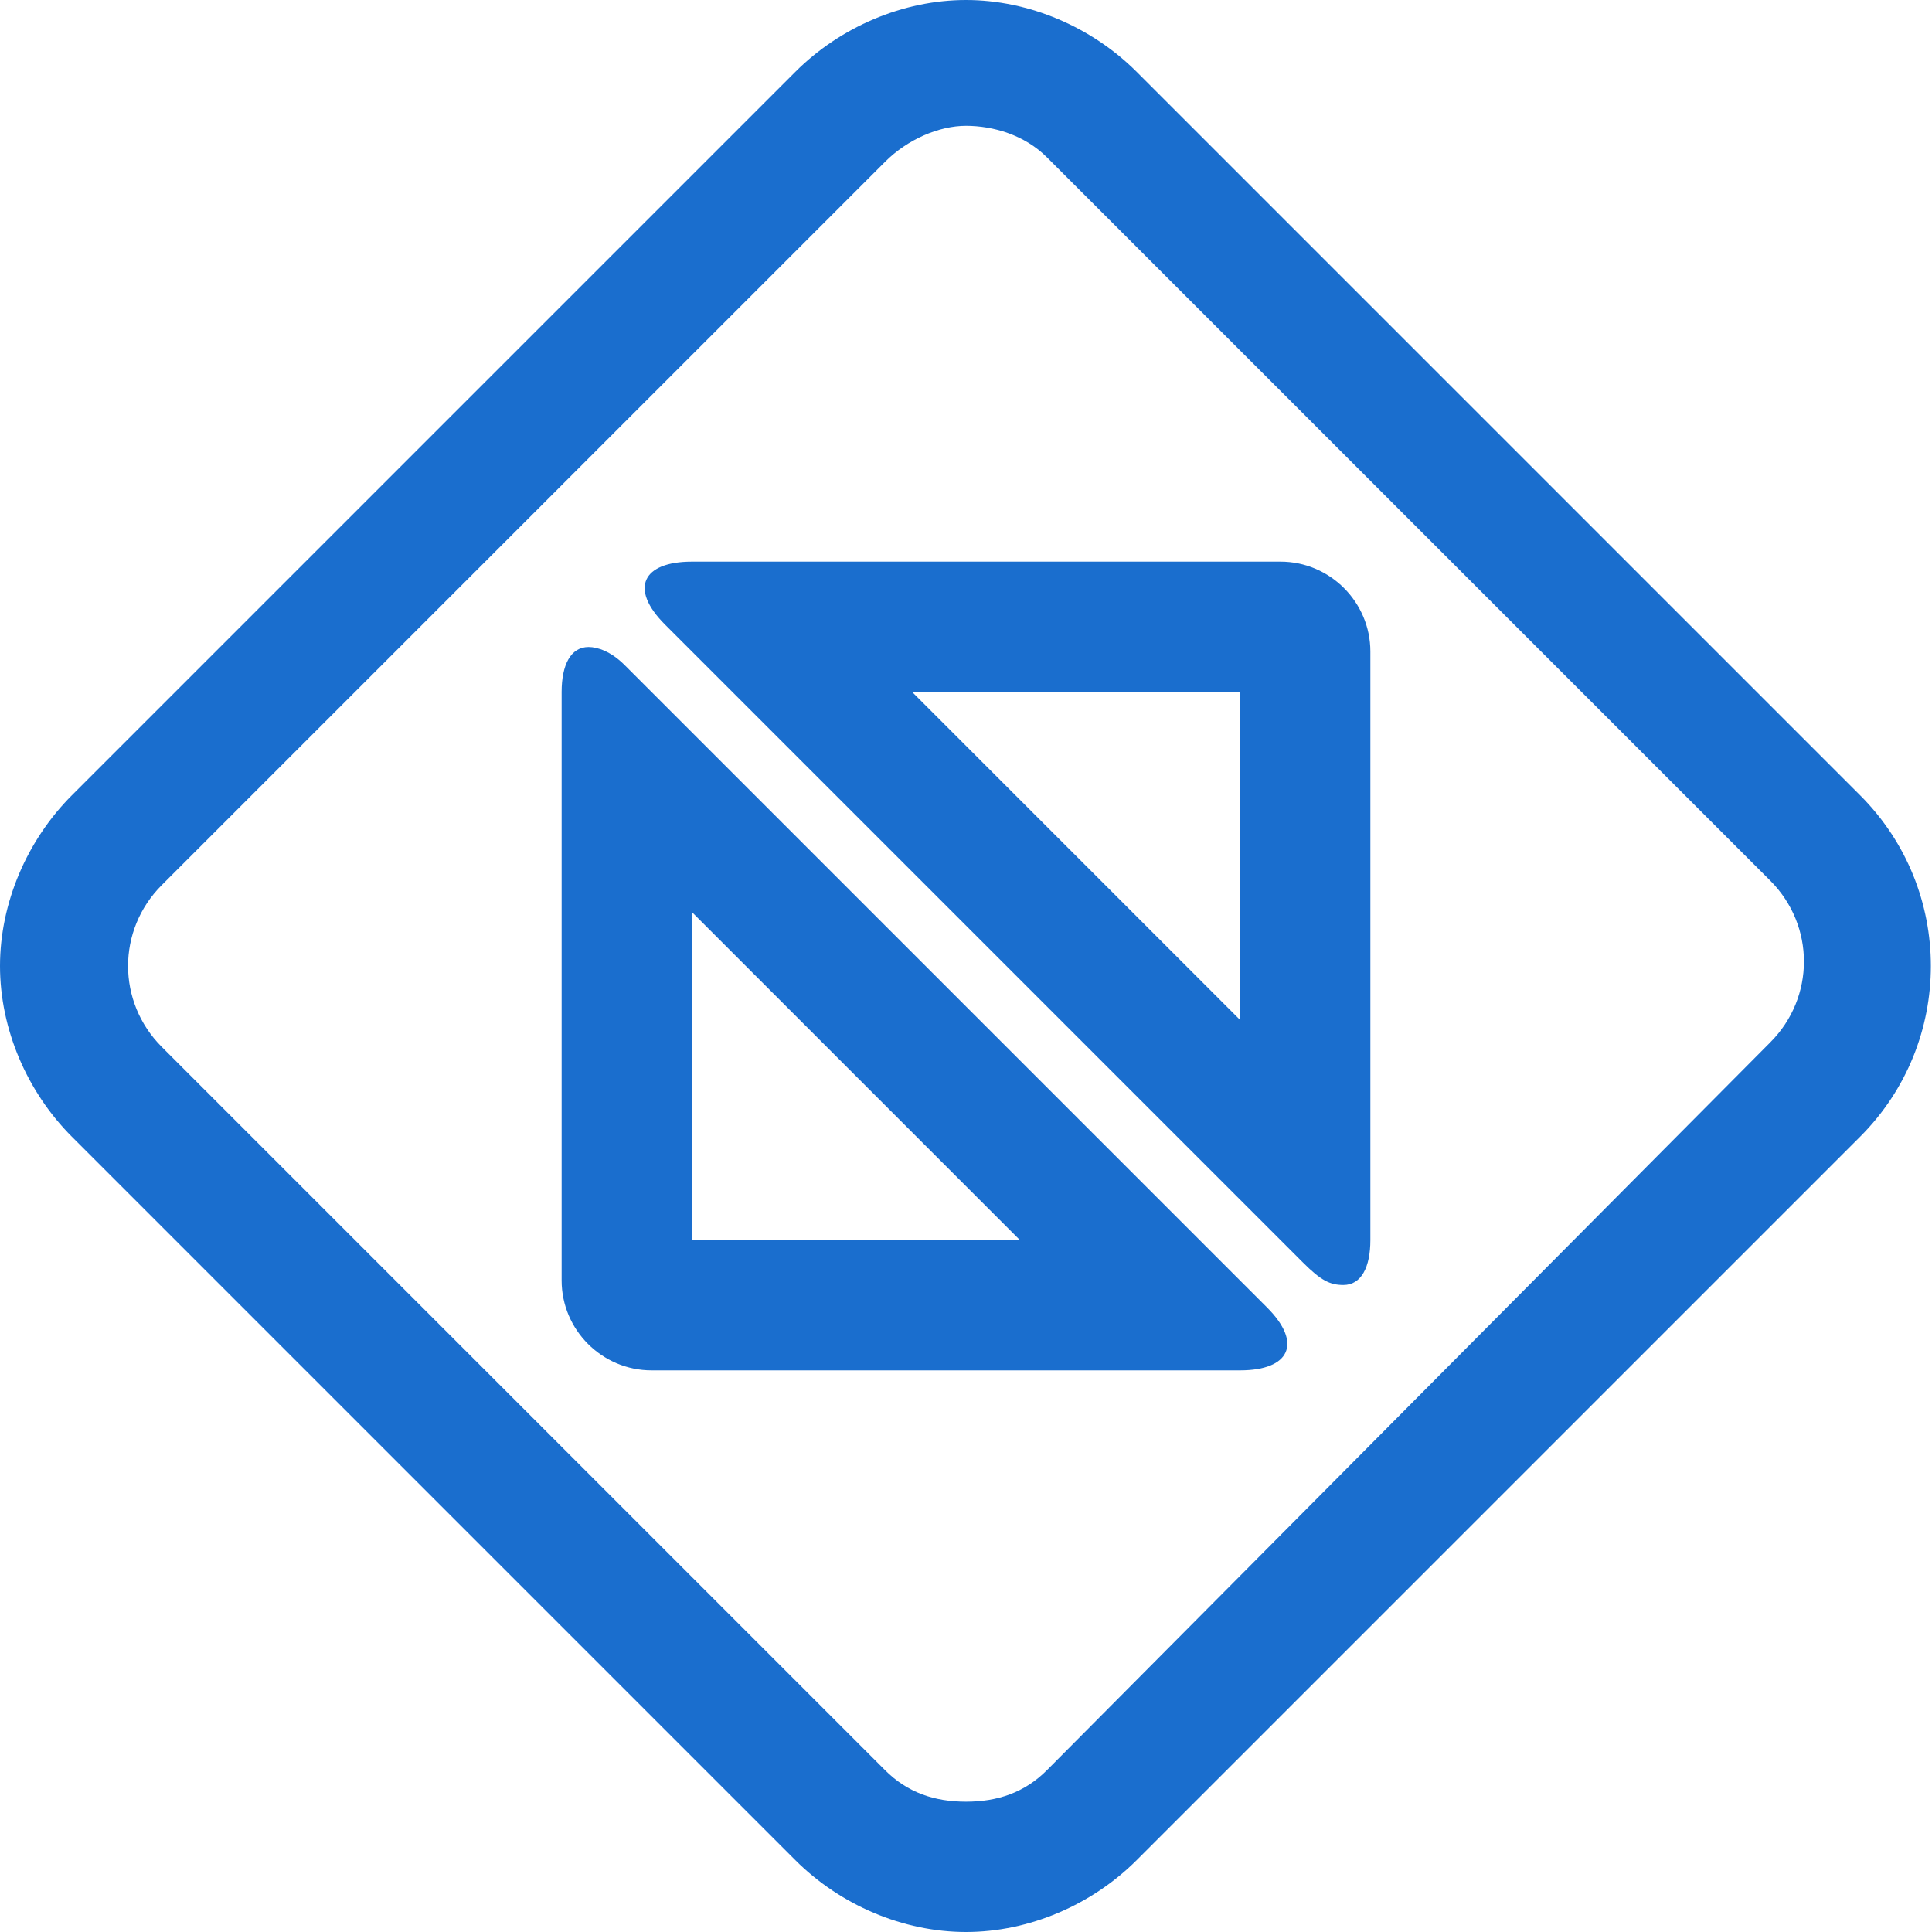 <?xml version="1.0" encoding="utf-8"?>
<!-- Generator: Adobe Illustrator 23.0.0, SVG Export Plug-In . SVG Version: 6.00 Build 0)  -->
<svg version="1.1" id="Layer_1" xmlns="http://www.w3.org/2000/svg" xmlns:xlink="http://www.w3.org/1999/xlink" x="0px" y="0px"
	 viewBox="0 0 43 43" style="enable-background:new 0 0 43 43;" xml:space="preserve">
<style type="text/css">
	.st0{fill:#1A6ECE;}
</style>
<g>
	<path class="st0" d="M21.5,2.8c0.6,0,1.3,0.2,1.8,0.7l16.1,16.1c1,1,1,2.6,0,3.6L23.3,39.4c-0.5,0.5-1.1,0.7-1.8,0.7
		s-1.3-0.2-1.8-0.7L3.6,23.3c-1-1-1-2.6,0-3.6L19.7,3.6C20.2,3.1,20.9,2.8,21.5,2.8 M29.9,28.6c0.4,0,0.6-0.4,0.6-1V14.5
		c0-1.1-0.9-2-2-2H15.4c-1.1,0-1.4,0.6-0.6,1.4l14.2,14.2C29.4,28.5,29.6,28.6,29.9,28.6 M14.5,30.5h13.1c1.1,0,1.4-0.6,0.6-1.4
		L13.9,14.8c-0.3-0.3-0.6-0.4-0.8-0.4c-0.4,0-0.6,0.4-0.6,1v13.1C12.5,29.6,13.4,30.5,14.5,30.5 M21.5,0c-1.4,0-2.8,0.6-3.8,1.6l0,0
		l0,0L1.6,17.7c-1,1-1.6,2.4-1.6,3.8c0,1.4,0.6,2.8,1.6,3.8l0,0l16.1,16.1l0,0l0,0c1,1,2.4,1.6,3.8,1.6c1.4,0,2.8-0.6,3.8-1.6
		l16.1-16.1c2.1-2.1,2.1-5.5,0-7.6L25.3,1.6C24.3,0.6,22.9,0,21.5,0L21.5,0z M20.3,15.4h7.3v7.3L20.3,15.4L20.3,15.4z M15.4,27.6
		v-7.3l7.3,7.3H15.4L15.4,27.6z"/>
</g>
</svg>
